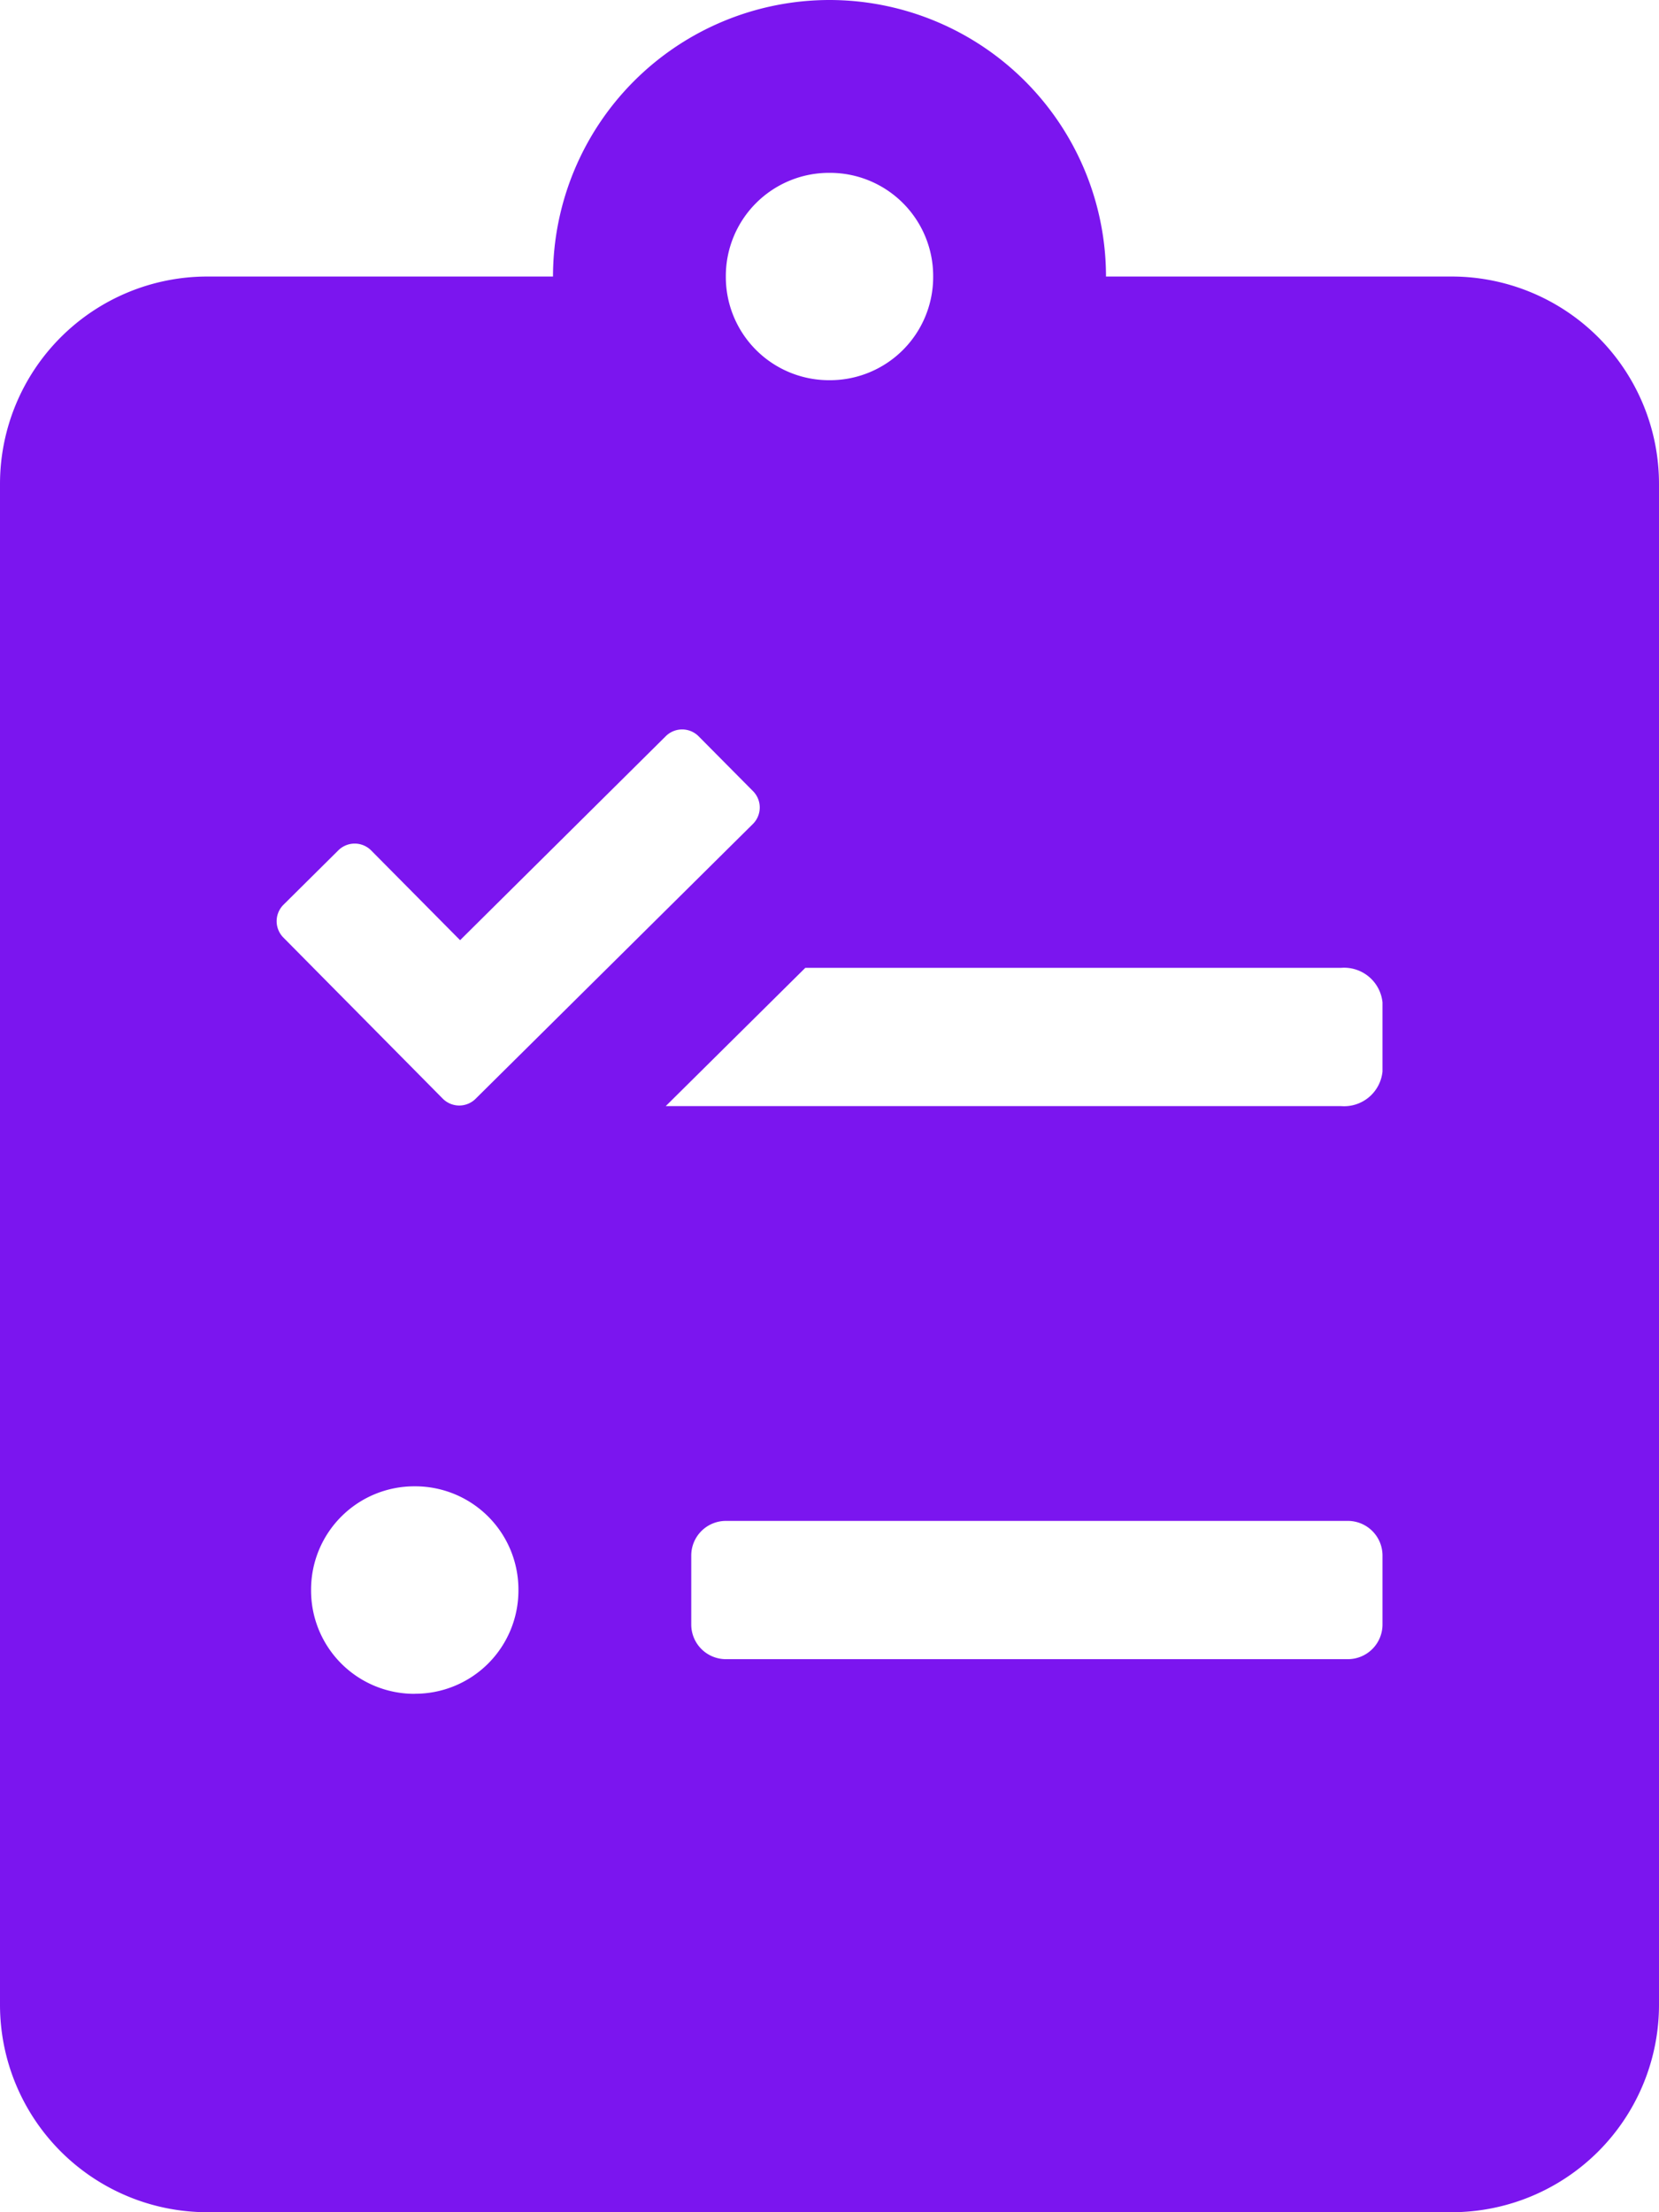 <svg xmlns="http://www.w3.org/2000/svg" width="22.5" height="30" viewBox="0 0 22.5 30"><path d="M19.687-22.5H15a3.753,3.753,0,0,0-3.75-3.75A3.753,3.753,0,0,0,7.5-22.5H2.812A2.813,2.813,0,0,0,0-19.687V.937A2.813,2.813,0,0,0,2.812,3.75H19.687A2.813,2.813,0,0,0,22.5.937V-19.687A2.813,2.813,0,0,0,19.687-22.5ZM11.25-23.906A1.4,1.4,0,0,1,12.656-22.5a1.4,1.4,0,0,1-1.406,1.406A1.4,1.4,0,0,1,9.844-22.5,1.4,1.4,0,0,1,11.25-23.906ZM3.844-13.98l.744-.738a.315.315,0,0,1,.445,0L6.24-13.5l2.789-2.766a.315.315,0,0,1,.445,0l.738.744a.315.315,0,0,1,0,.445L6.451-11.35a.315.315,0,0,1-.445,0L3.844-13.535A.315.315,0,0,1,3.844-13.98Zm1.781,10.7A1.4,1.4,0,0,1,4.219-4.687,1.4,1.4,0,0,1,5.625-6.094,1.4,1.4,0,0,1,7.031-4.687,1.4,1.4,0,0,1,5.625-3.281ZM18.75-4.219a.47.47,0,0,1-.469.469H9.844a.47.47,0,0,1-.469-.469v-.937a.47.47,0,0,1,.469-.469h8.437a.47.47,0,0,1,.469.469Zm0-7.5a.523.523,0,0,1-.562.469H9.029l1.893-1.875h7.266a.523.523,0,0,1,.562.469Z" transform="translate(0 26.25)" fill="#7b15ef"/></svg>